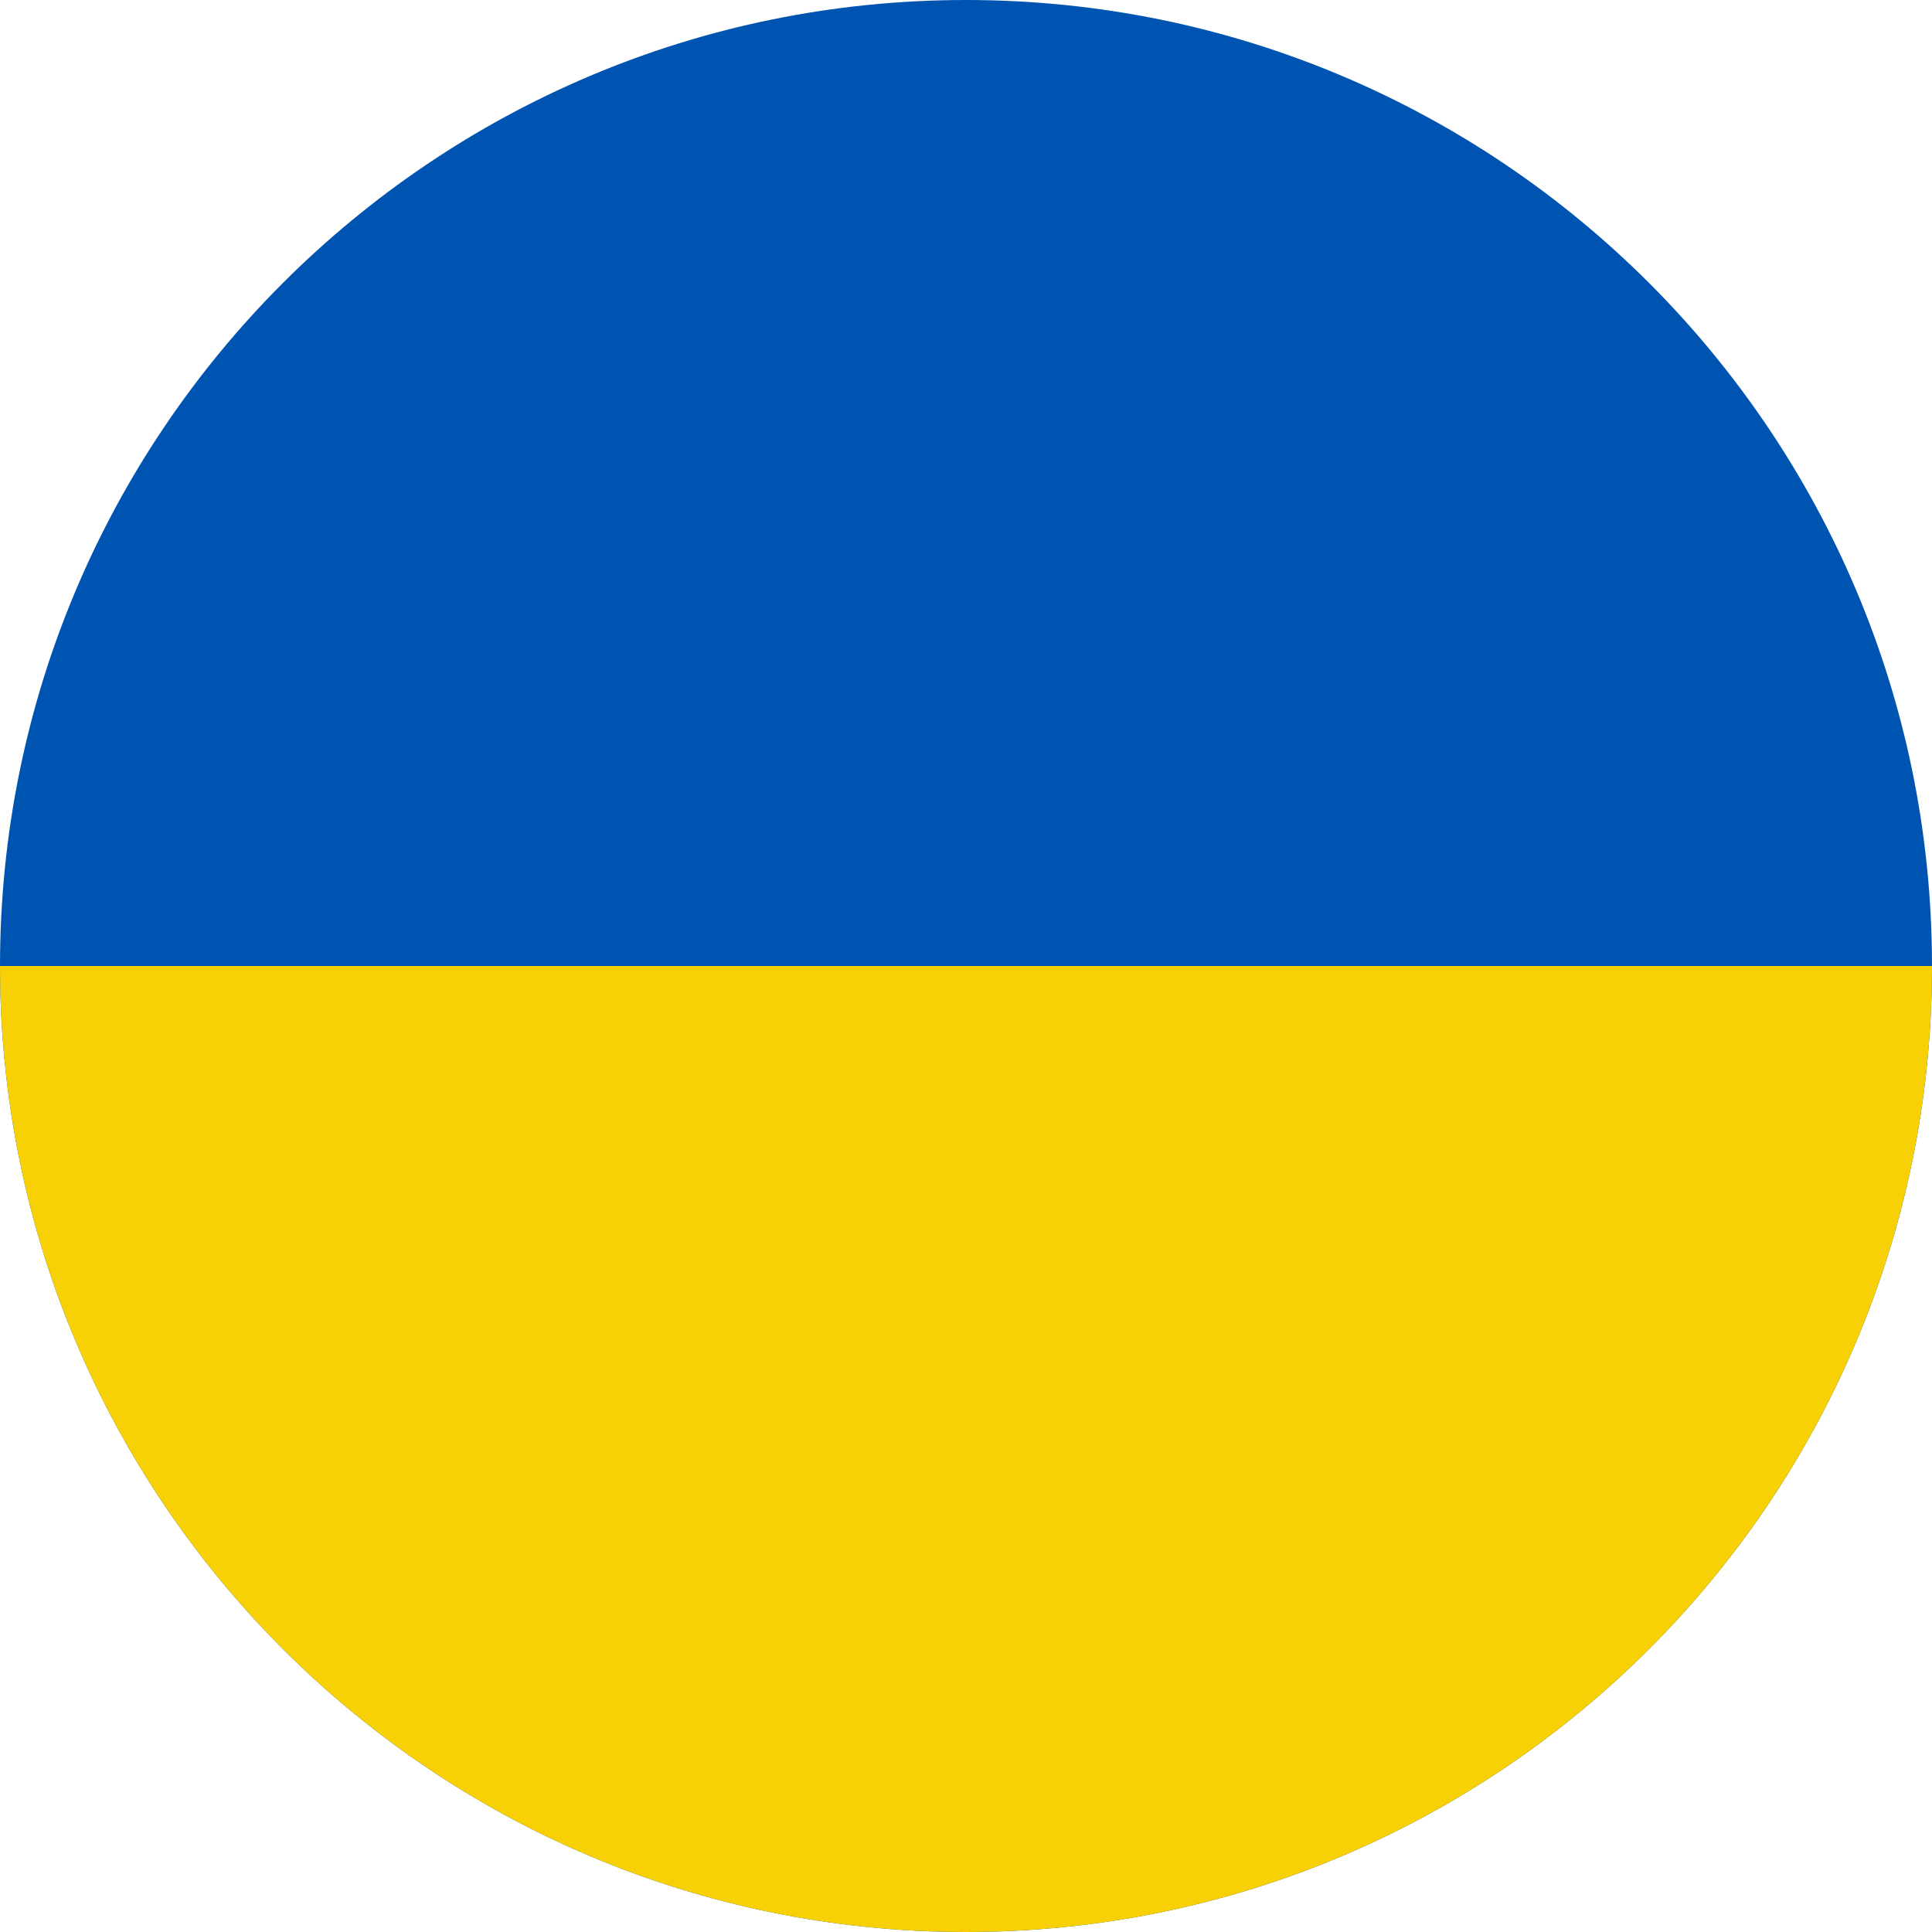 <svg width="30" height="30" viewBox="0 0 30 30" fill="none" xmlns="http://www.w3.org/2000/svg">
  <g clip-path="url(#clip0_217_2488)">
    <path d="M15 30C23.284 30 30 23.284 30 15C30 6.716 23.284 0 15 0C6.716 0 0 6.716 0 15C0 23.284 6.716 30 15 30Z" fill="#0054b1"/>
    <path d="M30 15C30 23.284 23.284 30 15 30C6.716 30 0 23.284 0 15" fill="#f7d006"/>
  </g>
  <defs>
    <clipPath id="clip0_217_2488">
      <rect width="30" height="30" fill="white"/>
    </clipPath>
  </defs>
</svg>

